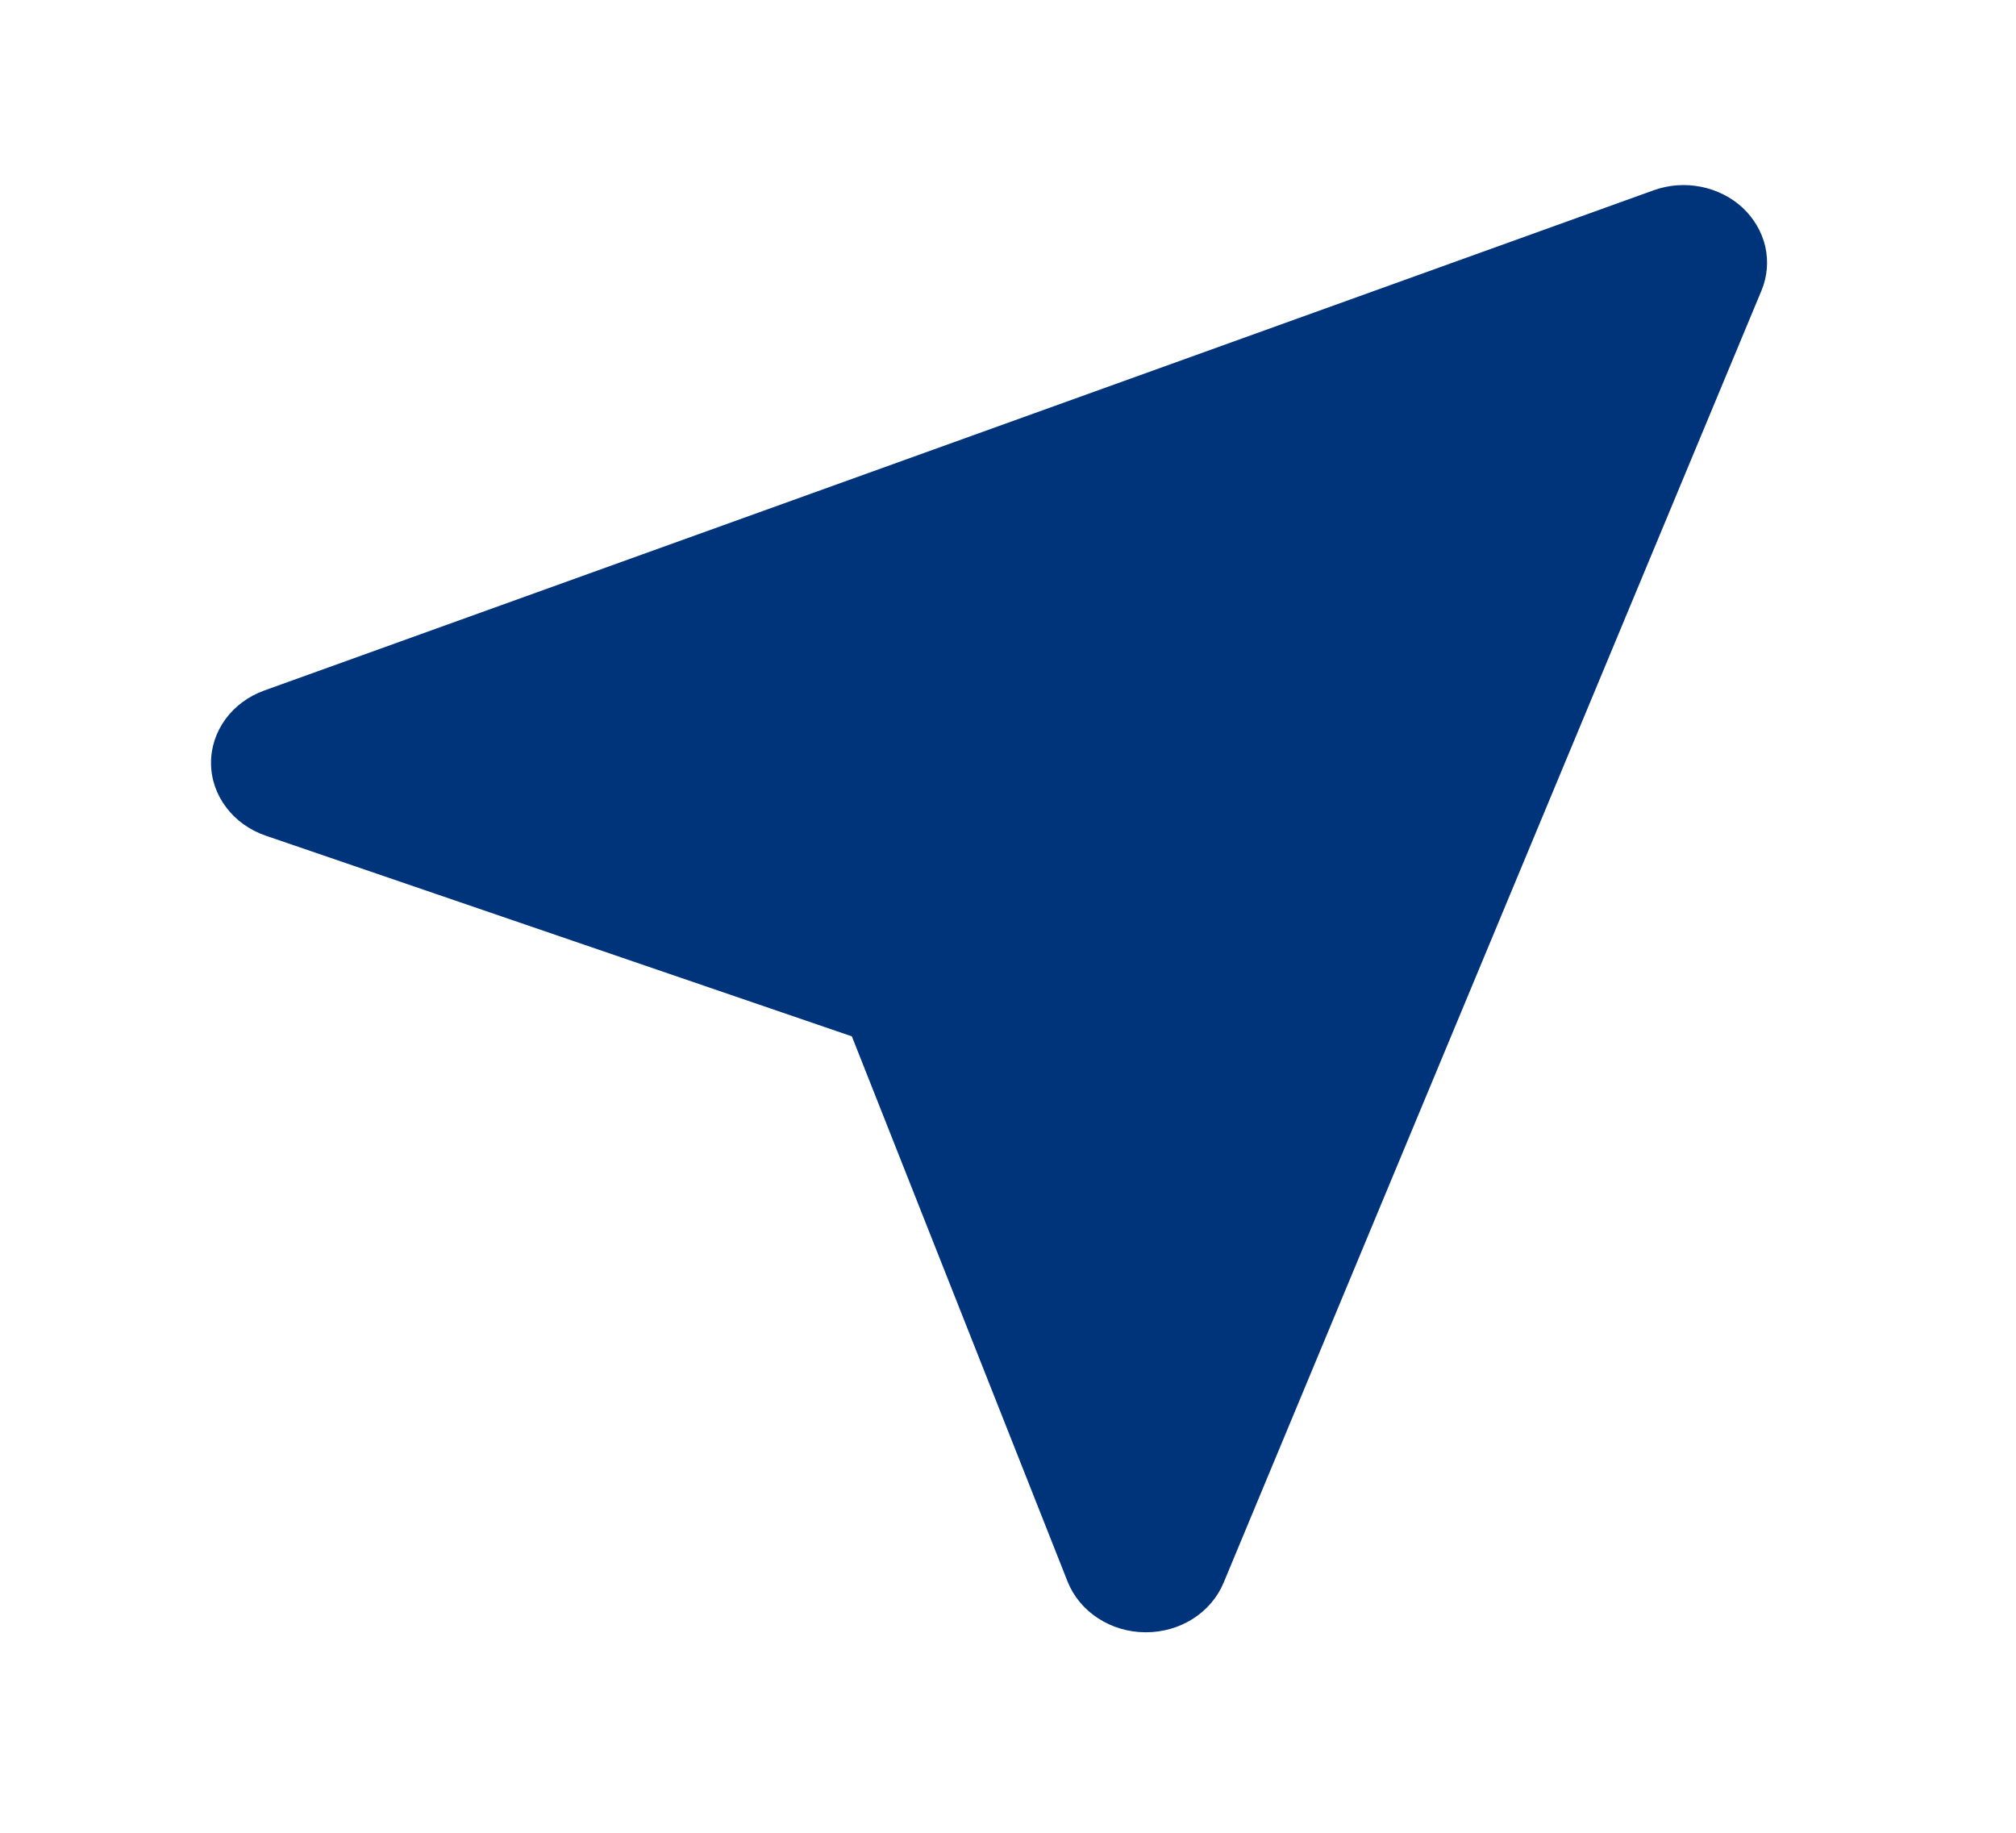 <svg width="22" height="20" viewBox="0 0 22 20" fill="none" xmlns="http://www.w3.org/2000/svg">
<path d="M19.017 2.267C18.892 2.151 18.733 2.072 18.561 2.038C18.388 2.004 18.209 2.017 18.044 2.077L2.884 7.535C2.712 7.597 2.564 7.706 2.46 7.848C2.356 7.991 2.301 8.159 2.303 8.331C2.304 8.503 2.362 8.671 2.469 8.811C2.575 8.952 2.725 9.059 2.899 9.119L9.296 11.309L11.65 17.258C11.714 17.419 11.829 17.559 11.981 17.658C12.132 17.757 12.312 17.811 12.497 17.812H12.505C12.688 17.812 12.868 17.761 13.019 17.664C13.171 17.567 13.287 17.43 13.353 17.271L19.222 3.172C19.286 3.019 19.3 2.852 19.264 2.691C19.227 2.531 19.141 2.384 19.017 2.267Z" fill="#00347A"/>
</svg>
